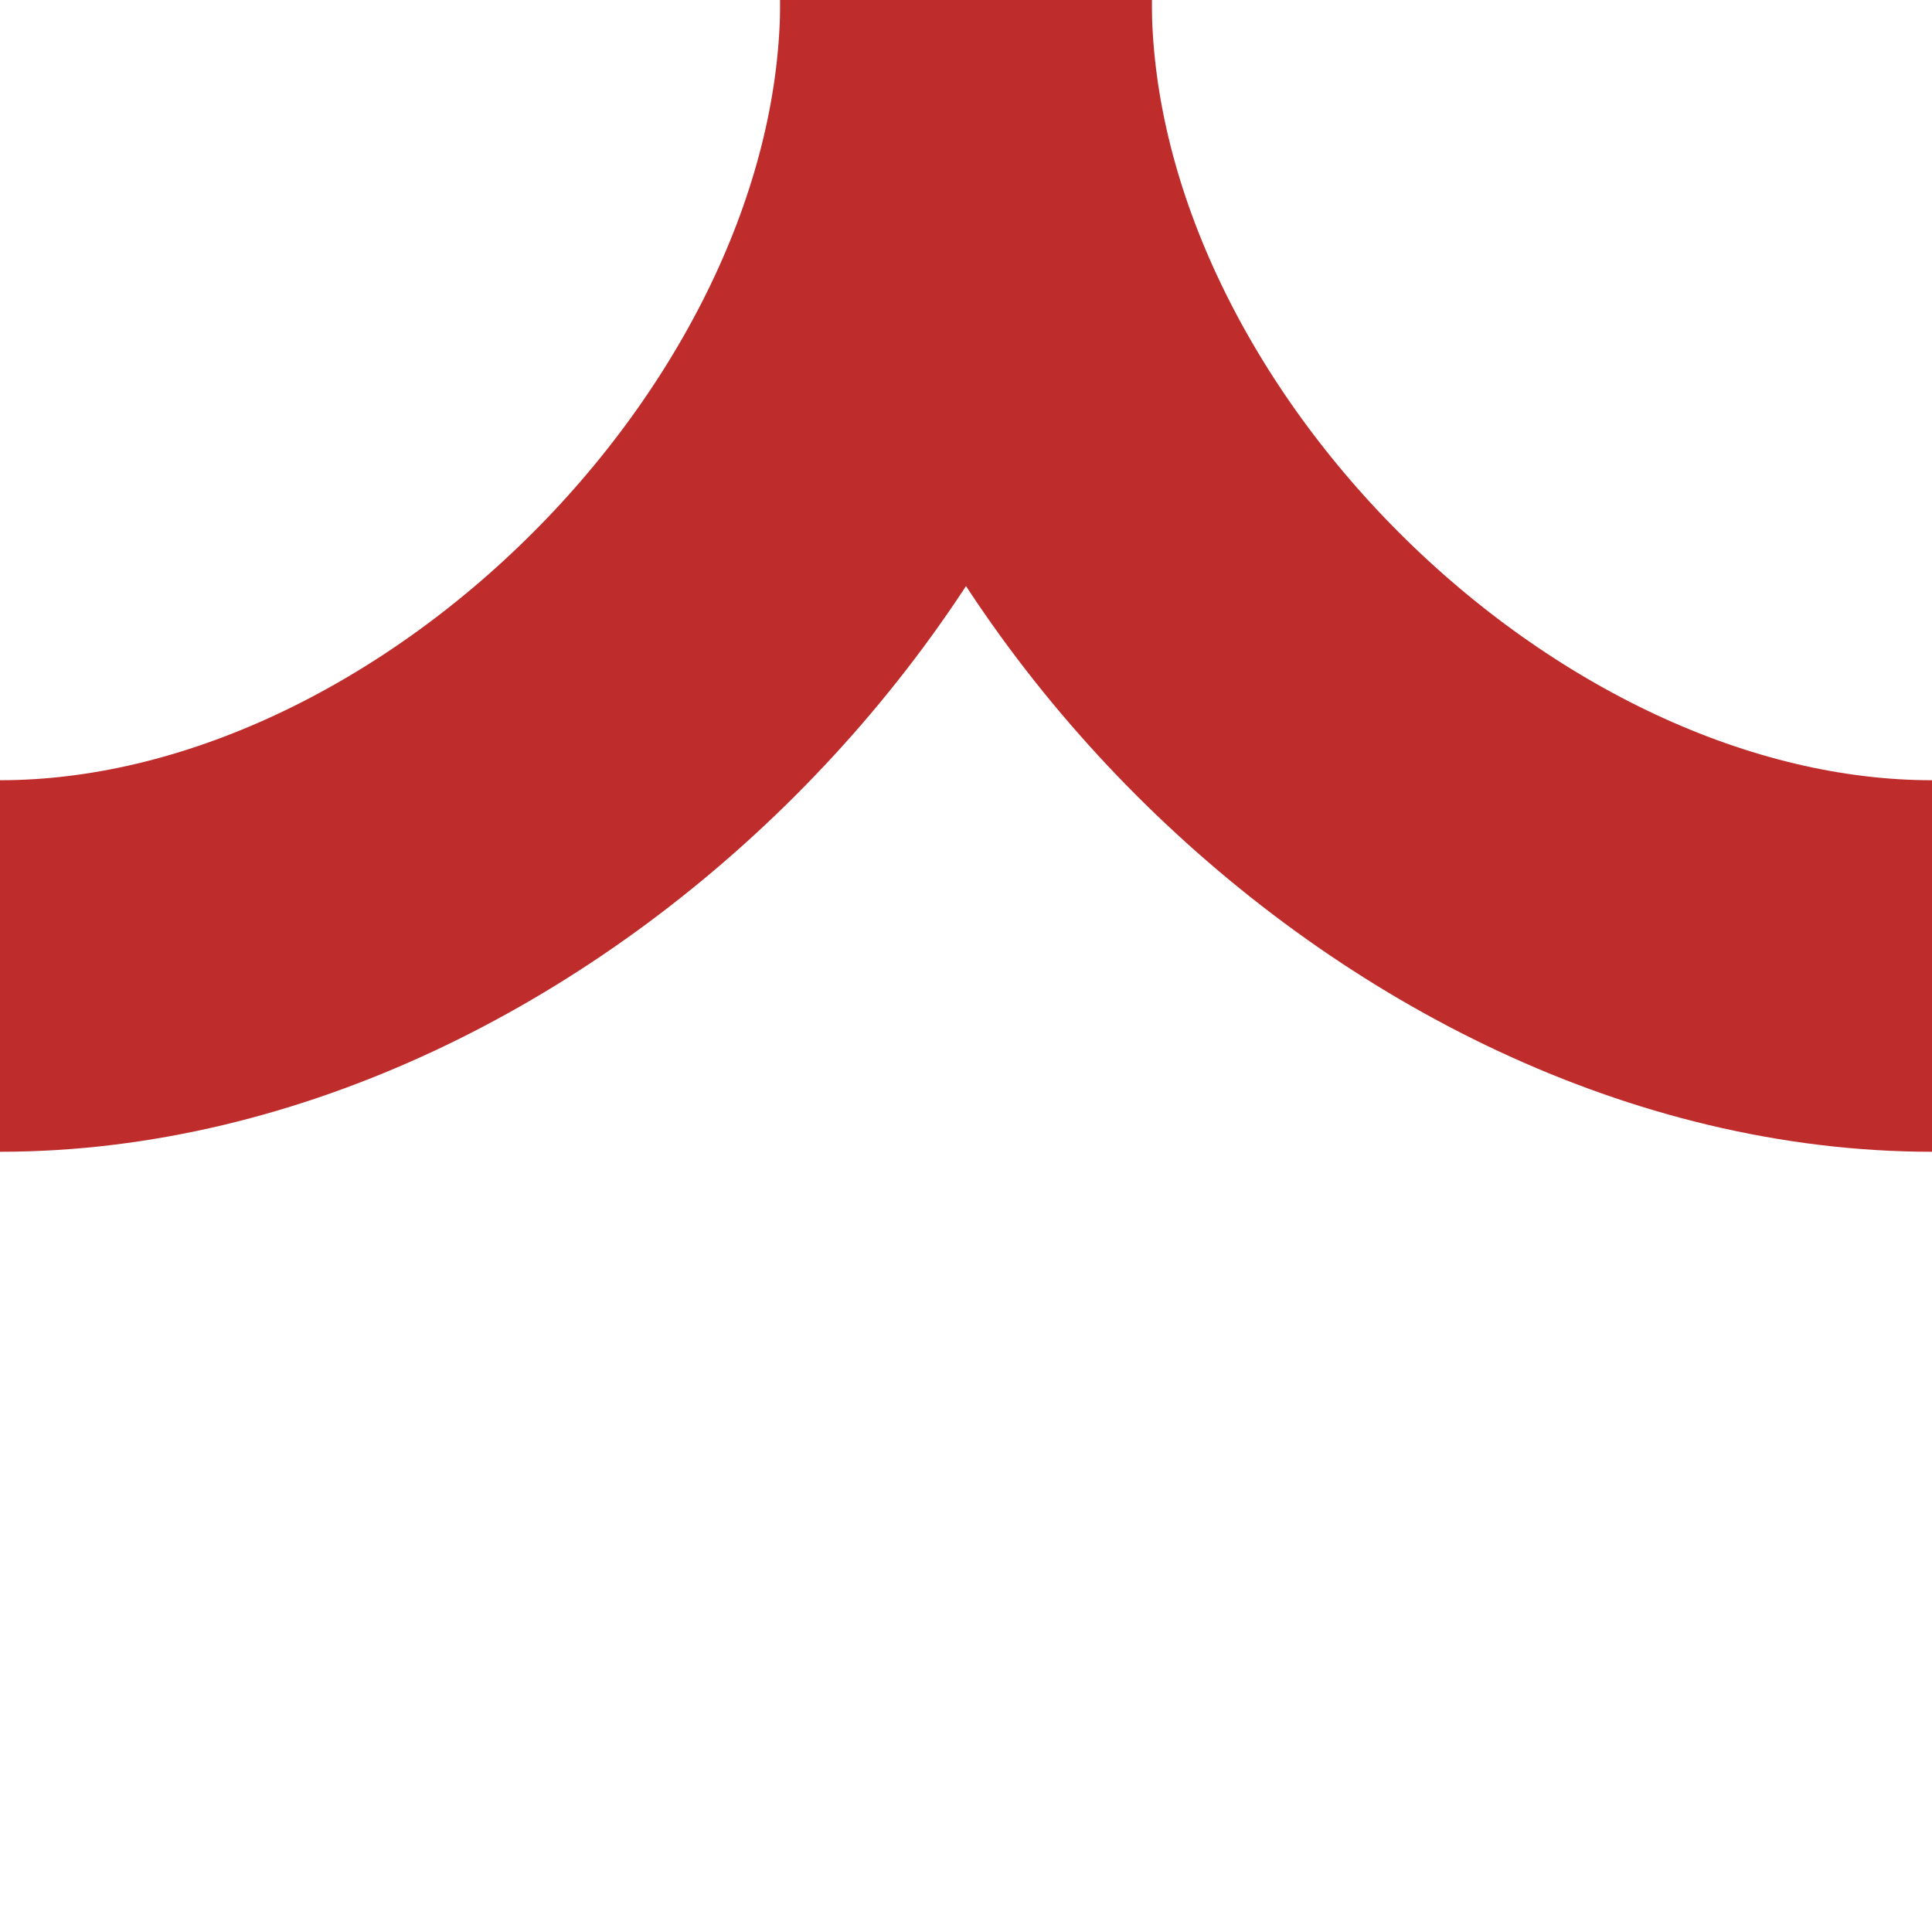 <?xml version="1.0" encoding="UTF-8"?>
<!DOCTYPE svg PUBLIC "-//W3C//DTD SVG 1.1//EN" "http://www.w3.org/Graphics/SVG/1.1/DTD/svg11.dtd">
<!-- Created by Bernina for Wikipedia amended by AlexTiefling-->
<svg xmlns="http://www.w3.org/2000/svg" xml:space="preserve" width="500px" height="500px" style="shape-rendering:geometricPrecision; text-rendering:geometricPrecision; image-rendering:optimizeQuality; fill-rule:evenodd; clip-rule:evenodd"
viewBox="0 0 500 500">
 <defs>
  <style type="text/css">
   <![CDATA[
    .str1 {stroke:#D77F7E;stroke-width:96.064}
    .str0 {stroke:#BE2D2C;stroke-width:96.154}
    .fil0 {fill:none}
   ]]>
  </style>
 </defs>
 <g id="Ebene_x0020_1">
  <path class="fil0 str0" d="M250 -0c0,125 -125,250 -250,250"/>
  <path class="fil0 str0" d="M250 -0c0,125 125,250 250,250"/>
 </g>
 <line class="fil0 str0" x1="-120.085" y1="118.831" x2="-120.085" y2= "410.855" />
</svg>